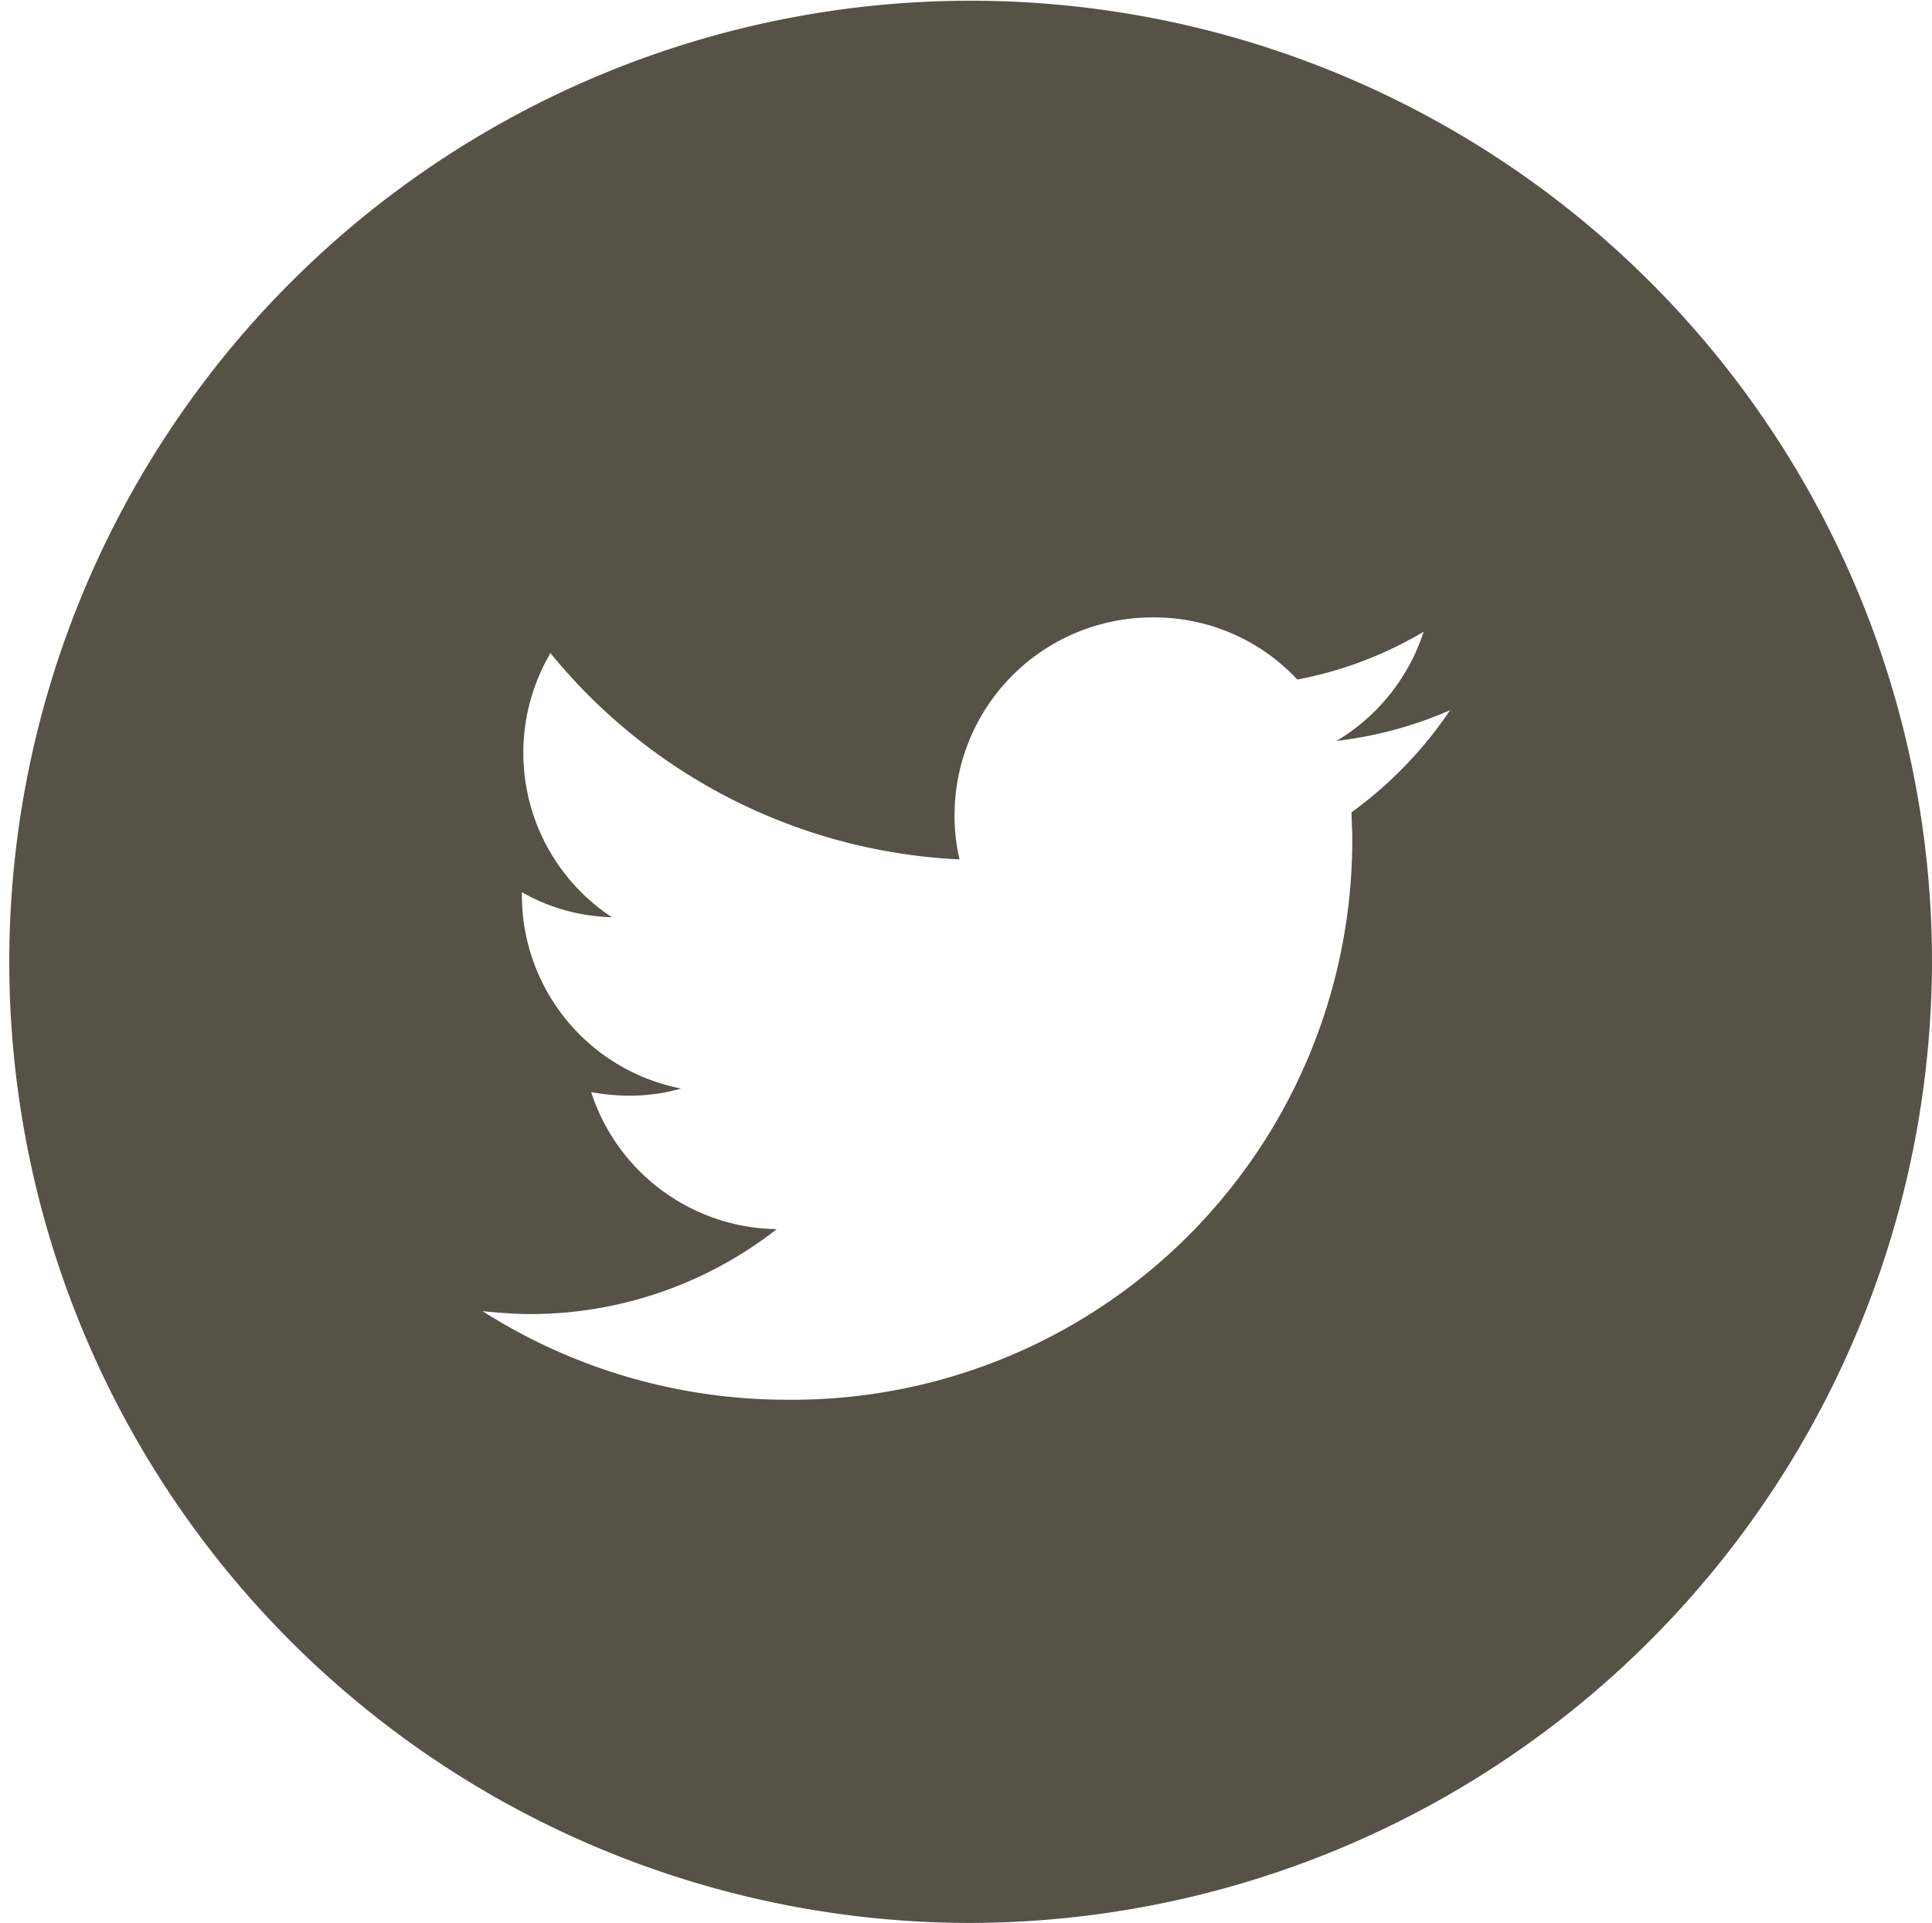 <svg xmlns="http://www.w3.org/2000/svg" width="27.06" height="26.94" viewBox="0 0 27.06 26.94">
  <defs>
    <style>
      .cls-1 {
        fill: #565247;
        fill-rule: evenodd;
      }
    </style>
  </defs>
  <path id="icon_twitter.svg" class="cls-1" d="M2199.03,3088.97a13.465,13.465,0,1,1,13.53-13.47,13.495,13.495,0,0,1-13.53,13.47m6.78-16.99a5.575,5.575,0,0,1-1.59.43,2.778,2.778,0,0,0,1.22-1.53,5.408,5.408,0,0,1-1.77.67,2.738,2.738,0,0,0-2.02-.87,2.77,2.77,0,0,0-2.78,2.76,2.589,2.589,0,0,0,.07.63,7.863,7.863,0,0,1-5.73-2.89,2.758,2.758,0,0,0,.86,3.7,2.669,2.669,0,0,1-1.26-.35v0.04a2.758,2.758,0,0,0,2.23,2.71,2.593,2.593,0,0,1-.74.1,2.957,2.957,0,0,1-.52-0.05,2.773,2.773,0,0,0,2.6,1.92,5.607,5.607,0,0,1-3.45,1.19c-0.23,0-.45-0.02-0.67-0.04a7.931,7.931,0,0,0,4.26,1.24,7.843,7.843,0,0,0,7.92-7.87c0-.12-0.01-0.24-0.01-0.36a5.683,5.683,0,0,0,1.38-1.43" transform="translate(-2185.5 -3062.03)"/>
</svg>
